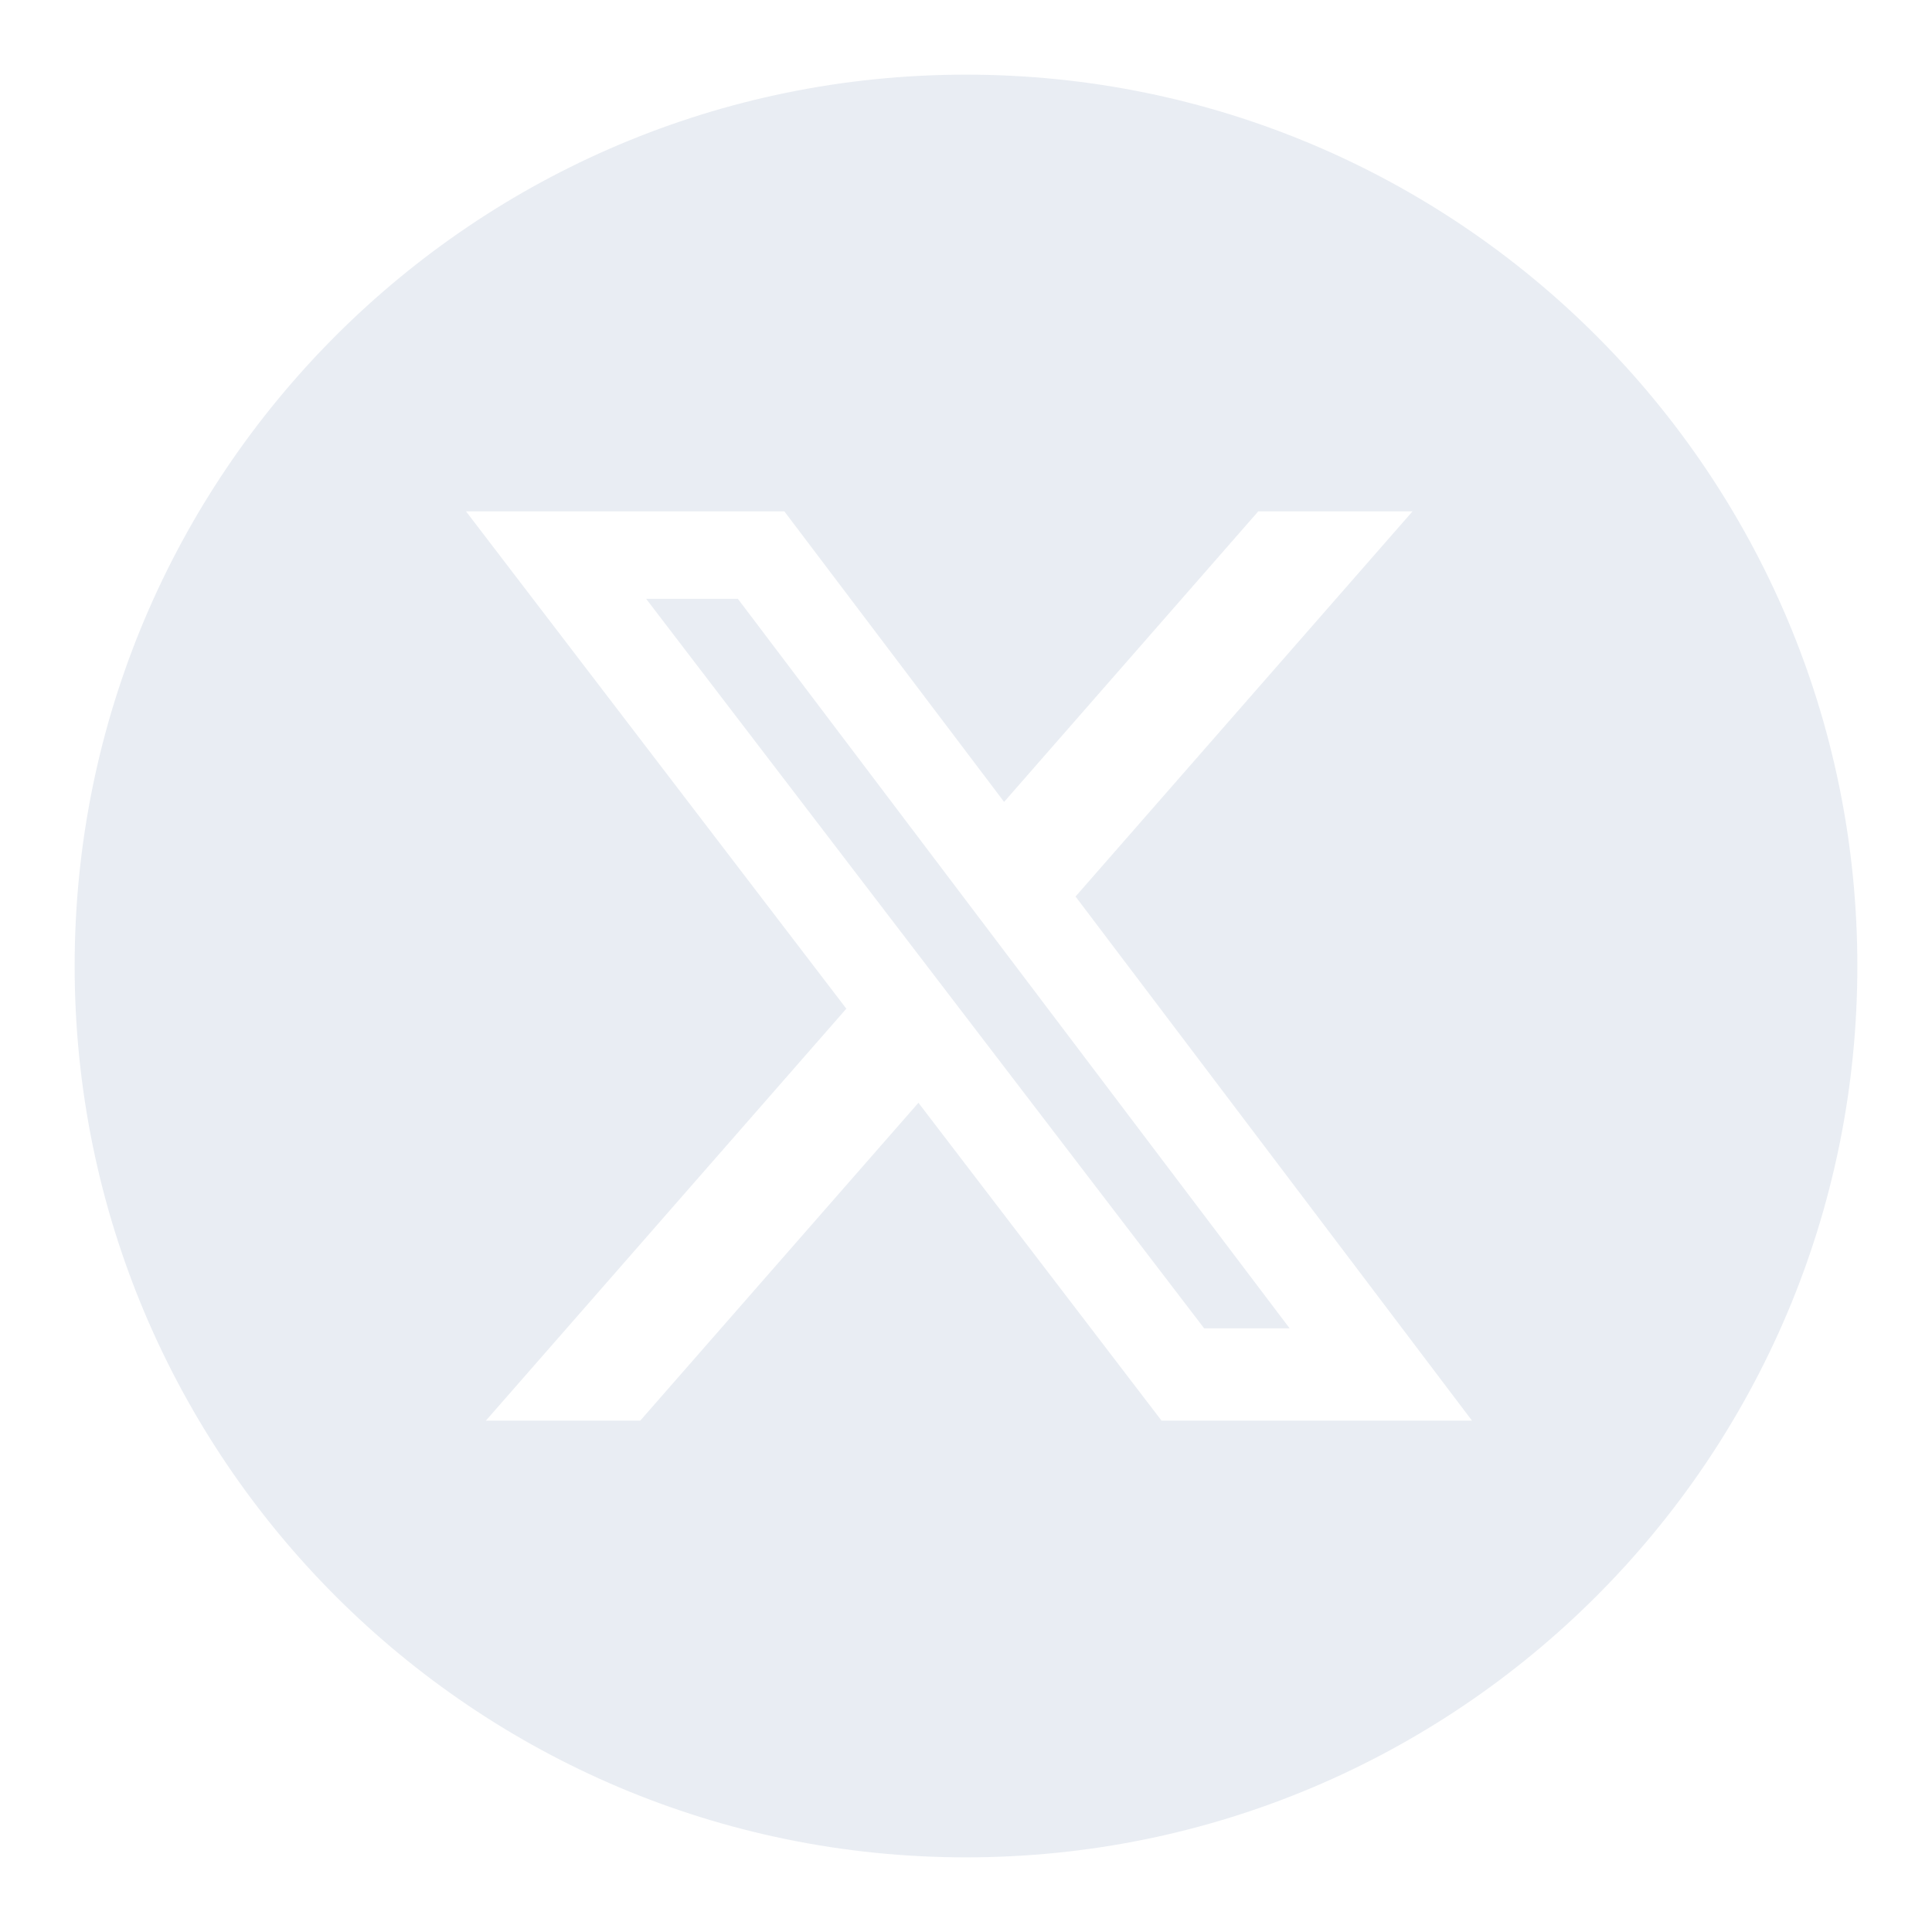 <svg xmlns="http://www.w3.org/2000/svg" width="220" height="220" viewBox="0 0 220 220" fill="none">
  <g opacity="0.1">
    <path fill-rule="evenodd" clip-rule="evenodd" d="M110 8.5C53.943 8.5 8.5 53.943 8.5 110C8.5 166.057 53.943 211.5 110 211.5C166.057 211.5 211.5 166.057 211.5 110C211.5 53.943 166.057 8.5 110 8.5ZM160.851 58.225H143.284L114.338 91.313L89.311 58.225H53.062L96.373 114.859L55.325 161.775H72.902L104.583 125.575L132.271 161.775H167.621L122.473 102.088L160.851 58.225ZM146.853 151.261H137.119L73.576 68.187H84.021L146.853 151.261Z" fill="#214A83"/>
  </g>
</svg>